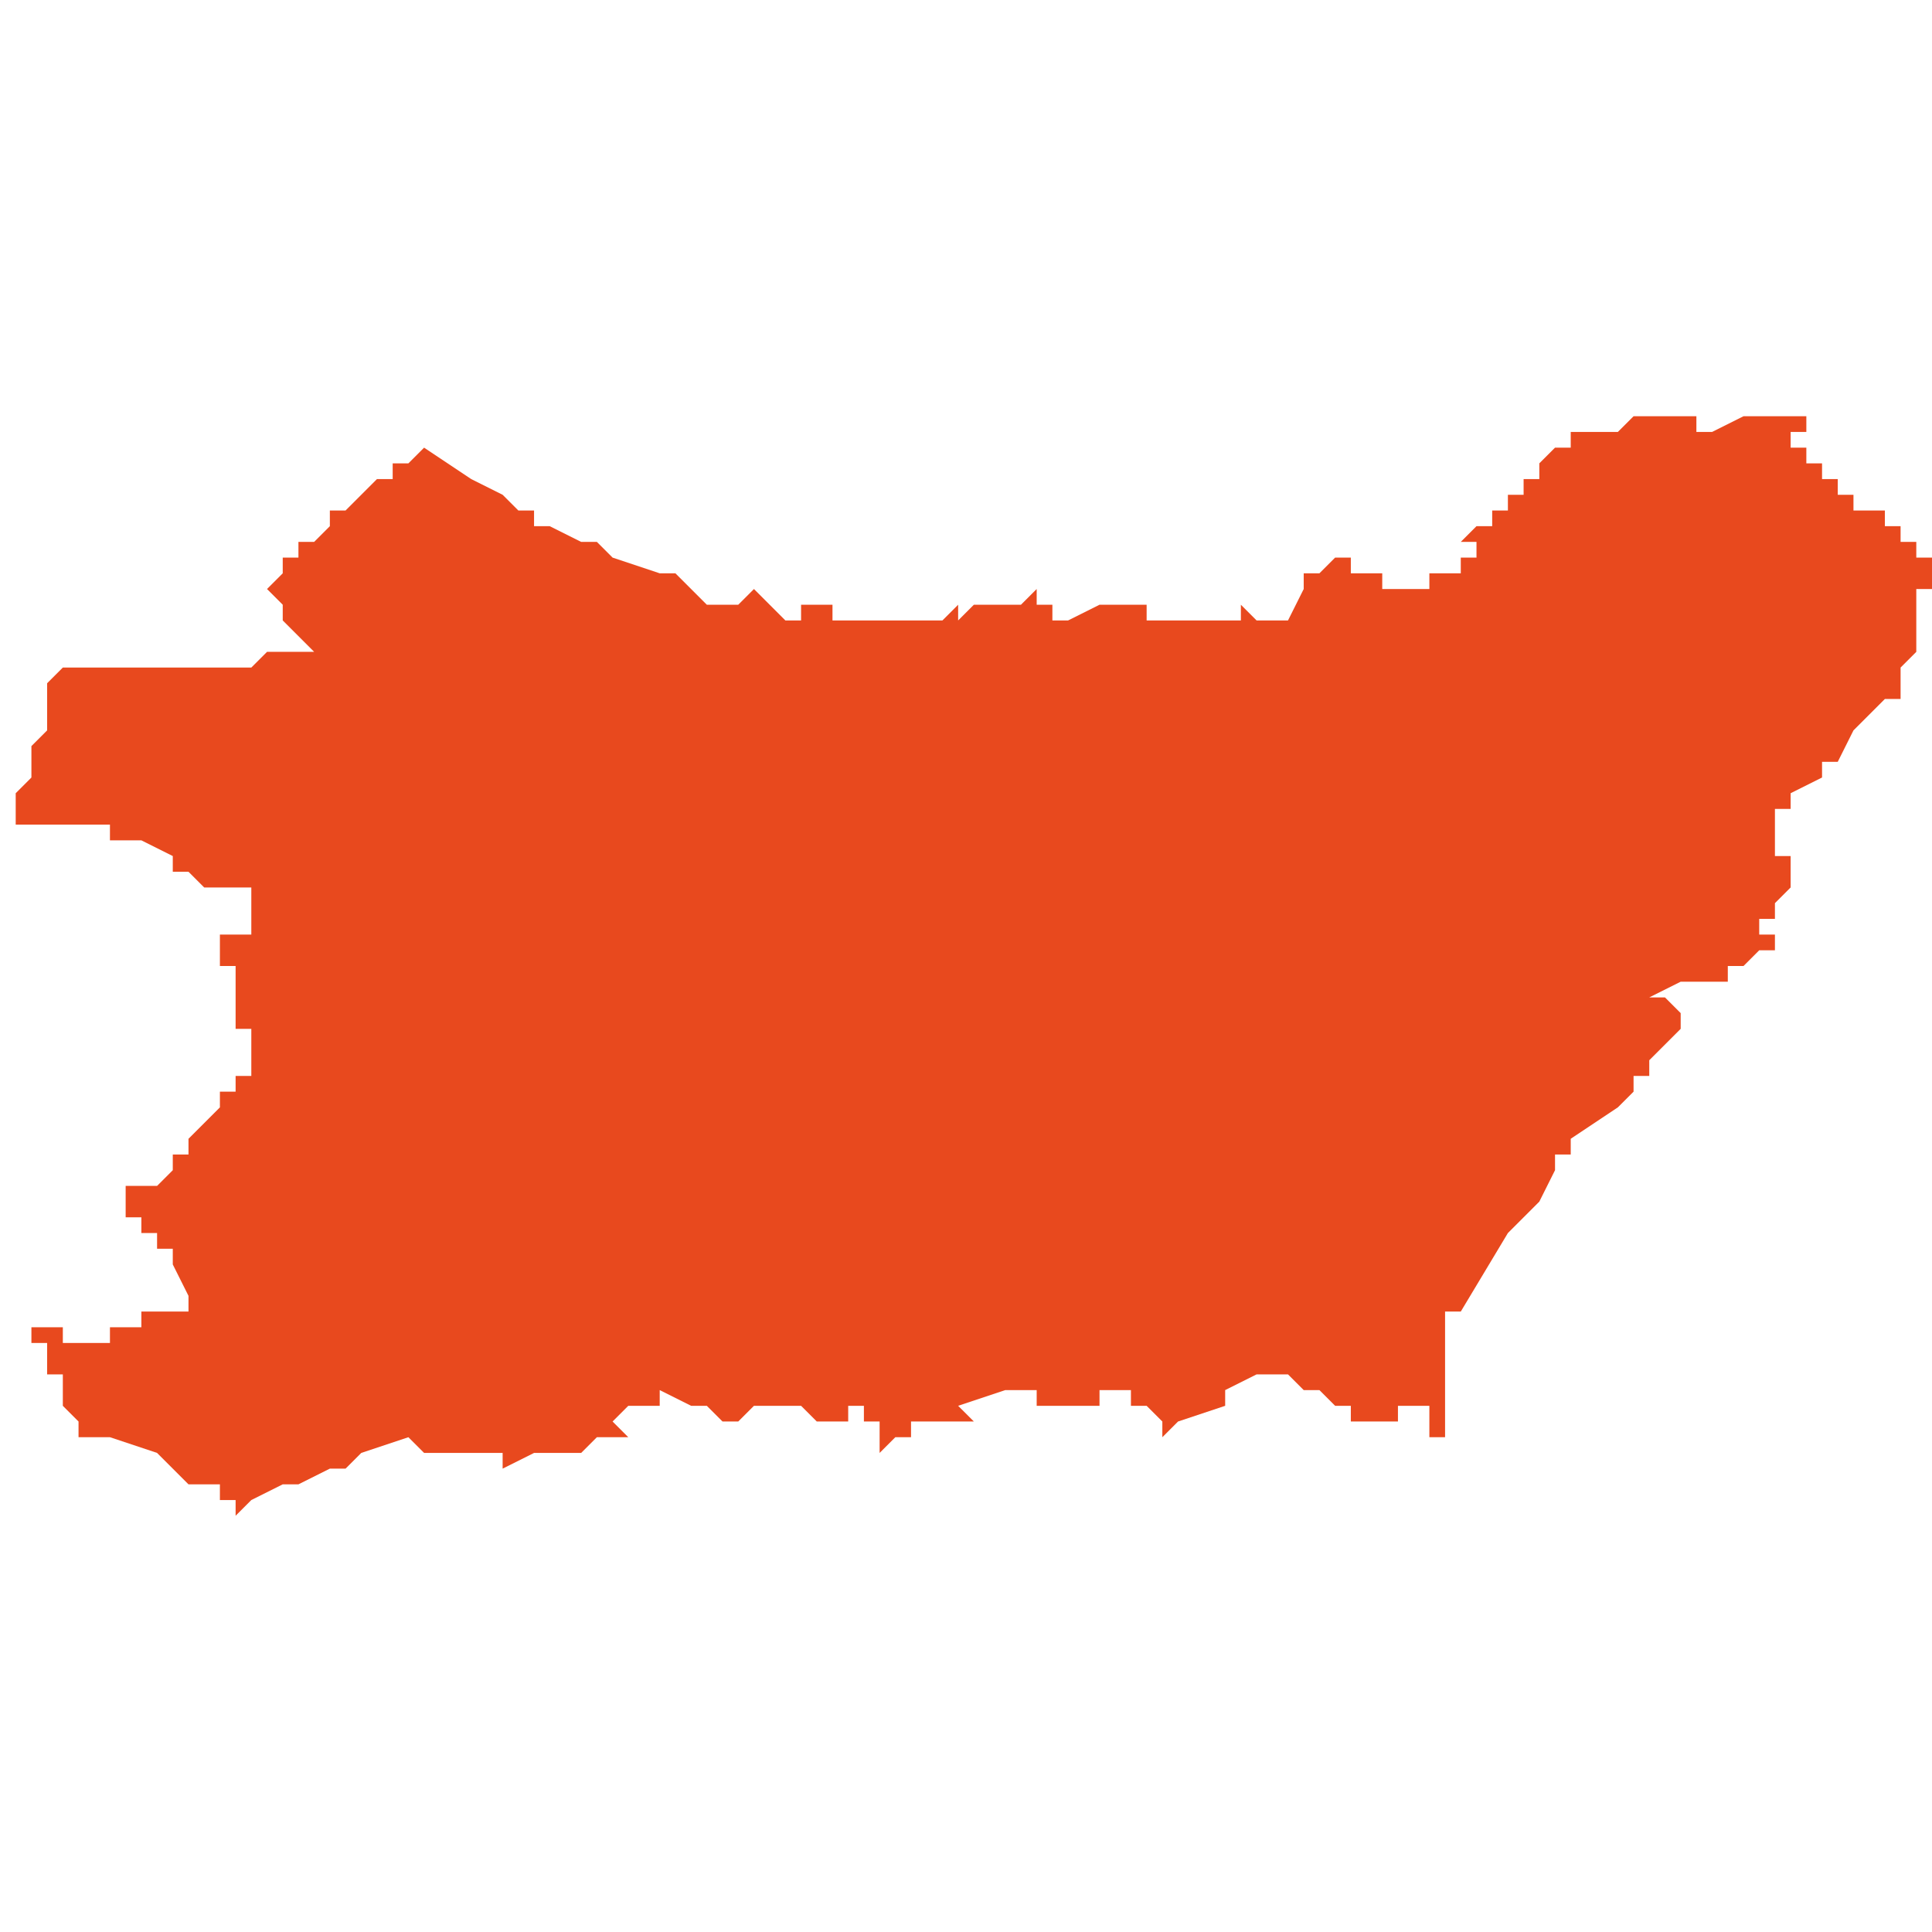 <svg xmlns="http://www.w3.org/2000/svg" xmlns:xlink="http://www.w3.org/1999/xlink" height="300" width="300" viewBox="6.934 -52.349 0.123 0.07"><path d="M 6.934 -52.323 L 6.934 -52.323 6.935 -52.323 6.935 -52.323 6.935 -52.323 6.935 -52.323 6.936 -52.323 6.936 -52.323 6.936 -52.323 6.937 -52.323 6.937 -52.323 6.938 -52.323 6.941 -52.323 6.941 -52.323 6.941 -52.323 6.941 -52.322 6.942 -52.322 6.942 -52.322 6.943 -52.322 6.943 -52.322 6.945 -52.321 6.946 -52.321 6.946 -52.321 6.946 -52.321 6.946 -52.321 6.945 -52.321 6.945 -52.321 6.945 -52.321 6.945 -52.321 6.945 -52.321 6.945 -52.321 6.945 -52.321 6.945 -52.321 6.945 -52.321 6.945 -52.32 6.945 -52.32 6.945 -52.32 6.945 -52.32 6.945 -52.32 6.945 -52.32 6.945 -52.32 6.945 -52.32 6.946 -52.32 6.947 -52.319 6.947 -52.319 6.948 -52.319 6.948 -52.32 6.948 -52.32 6.948 -52.319 6.949 -52.319 6.95 -52.319 6.95 -52.319 6.95 -52.319 6.95 -52.318 6.95 -52.318 6.95 -52.317 6.95 -52.317 6.95 -52.317 6.95 -52.317 6.95 -52.317 6.95 -52.317 6.95 -52.317 6.95 -52.317 6.95 -52.317 6.95 -52.317 6.95 -52.317 6.95 -52.316 6.95 -52.316 6.95 -52.316 6.949 -52.316 6.948 -52.316 6.948 -52.316 6.948 -52.315 6.948 -52.315 6.948 -52.315 6.948 -52.315 6.948 -52.315 6.948 -52.315 6.948 -52.315 6.948 -52.314 6.948 -52.314 6.948 -52.314 6.948 -52.314 6.948 -52.314 6.948 -52.314 6.948 -52.314 6.948 -52.314 6.948 -52.314 6.948 -52.314 6.948 -52.314 6.948 -52.314 6.948 -52.314 6.948 -52.314 6.948 -52.314 6.948 -52.314 6.948 -52.314 6.949 -52.314 6.949 -52.314 6.949 -52.313 6.949 -52.313 6.949 -52.313 6.949 -52.313 6.949 -52.313 6.949 -52.313 6.949 -52.313 6.949 -52.313 6.949 -52.313 6.949 -52.313 6.949 -52.313 6.949 -52.312 6.949 -52.312 6.949 -52.312 6.949 -52.312 6.949 -52.312 6.949 -52.312 6.949 -52.312 6.949 -52.312 6.949 -52.312 6.949 -52.312 6.949 -52.312 6.949 -52.312 6.949 -52.312 6.949 -52.312 6.949 -52.311 6.949 -52.311 6.949 -52.311 6.949 -52.311 6.949 -52.311 6.949 -52.311 6.949 -52.311 6.949 -52.311 6.949 -52.31 6.95 -52.31 6.95 -52.31 6.95 -52.31 6.95 -52.31 6.95 -52.31 6.95 -52.31 6.95 -52.31 6.95 -52.31 6.95 -52.31 6.95 -52.31 6.95 -52.309 6.95 -52.309 6.95 -52.309 6.95 -52.309 6.95 -52.309 6.95 -52.309 6.95 -52.309 6.95 -52.309 6.95 -52.309 6.95 -52.309 6.95 -52.309 6.95 -52.309 6.95 -52.309 6.95 -52.309 6.95 -52.309 6.95 -52.309 6.95 -52.309 6.95 -52.309 6.95 -52.309 6.95 -52.308 6.95 -52.308 6.95 -52.308 6.95 -52.308 6.95 -52.307 6.95 -52.307 6.95 -52.307 6.949 -52.307 6.949 -52.307 6.949 -52.307 6.949 -52.306 6.949 -52.306 6.949 -52.306 6.948 -52.306 6.948 -52.305 6.948 -52.305 6.948 -52.305 6.948 -52.305 6.948 -52.305 6.948 -52.305 6.948 -52.305 6.948 -52.305 6.947 -52.304 6.947 -52.304 6.947 -52.304 6.946 -52.303 6.946 -52.303 6.946 -52.303 6.946 -52.303 6.946 -52.303 6.946 -52.303 6.946 -52.302 6.946 -52.302 6.946 -52.302 6.946 -52.302 6.945 -52.302 6.945 -52.302 6.945 -52.302 6.945 -52.301 6.945 -52.301 6.945 -52.301 6.945 -52.301 6.945 -52.301 6.945 -52.301 6.945 -52.301 6.945 -52.301 6.945 -52.301 6.945 -52.301 6.944 -52.3 6.944 -52.3 6.944 -52.3 6.944 -52.3 6.943 -52.3 6.943 -52.3 6.943 -52.3 6.943 -52.3 6.943 -52.3 6.943 -52.3 6.942 -52.3 6.942 -52.299 6.942 -52.299 6.942 -52.299 6.942 -52.299 6.942 -52.299 6.942 -52.299 6.942 -52.298 6.942 -52.298 6.942 -52.298 6.942 -52.298 6.943 -52.298 6.943 -52.298 6.943 -52.298 6.943 -52.298 6.943 -52.298 6.943 -52.298 6.943 -52.298 6.943 -52.298 6.943 -52.298 6.943 -52.297 6.943 -52.297 6.943 -52.297 6.943 -52.297 6.943 -52.297 6.944 -52.297 6.944 -52.297 6.944 -52.297 6.944 -52.296 6.944 -52.296 6.944 -52.296 6.944 -52.296 6.944 -52.296 6.944 -52.296 6.944 -52.296 6.945 -52.296 6.945 -52.295 6.945 -52.295 6.945 -52.295 6.946 -52.293 6.946 -52.293 6.946 -52.293 6.946 -52.293 6.946 -52.293 6.946 -52.293 6.946 -52.292 6.946 -52.292 6.946 -52.292 6.945 -52.292 6.945 -52.292 6.945 -52.292 6.945 -52.292 6.945 -52.292 6.945 -52.292 6.945 -52.292 6.944 -52.292 6.944 -52.292 6.944 -52.292 6.944 -52.292 6.944 -52.292 6.943 -52.292 6.943 -52.291 6.943 -52.291 6.943 -52.291 6.942 -52.291 6.942 -52.291 6.942 -52.291 6.942 -52.291 6.941 -52.291 6.941 -52.29 6.941 -52.29 6.941 -52.29 6.941 -52.29 6.94 -52.29 6.94 -52.29 6.94 -52.29 6.94 -52.29 6.94 -52.29 6.94 -52.29 6.939 -52.29 6.939 -52.29 6.939 -52.29 6.939 -52.29 6.939 -52.29 6.939 -52.29 6.938 -52.29 6.938 -52.29 6.938 -52.291 6.938 -52.291 6.937 -52.291 6.937 -52.291 6.937 -52.291 6.936 -52.291 6.936 -52.291 6.936 -52.291 6.936 -52.291 6.936 -52.291 6.936 -52.291 6.936 -52.291 6.936 -52.29 6.936 -52.29 6.936 -52.29 6.936 -52.29 6.936 -52.29 6.936 -52.29 6.936 -52.29 6.937 -52.29 6.937 -52.29 6.937 -52.29 6.937 -52.289 6.937 -52.288 6.938 -52.288 6.938 -52.287 6.938 -52.287 6.938 -52.287 6.938 -52.287 6.938 -52.286 6.938 -52.286 6.938 -52.286 6.938 -52.286 6.938 -52.286 6.938 -52.286 6.939 -52.285 6.939 -52.285 6.939 -52.284 6.939 -52.284 6.939 -52.284 6.939 -52.284 6.939 -52.284 6.939 -52.284 6.939 -52.284 6.939 -52.284 6.939 -52.284 6.939 -52.284 6.939 -52.284 6.94 -52.284 6.941 -52.284 6.941 -52.284 6.944 -52.283 6.944 -52.283 6.945 -52.282 6.945 -52.282 6.945 -52.282 6.946 -52.281 6.947 -52.281 6.947 -52.281 6.948 -52.281 6.948 -52.28 6.948 -52.28 6.948 -52.28 6.948 -52.28 6.949 -52.28 6.949 -52.28 6.949 -52.28 6.949 -52.279 6.95 -52.28 6.952 -52.281 6.953 -52.281 6.955 -52.282 6.955 -52.282 6.955 -52.282 6.956 -52.282 6.956 -52.282 6.956 -52.282 6.956 -52.282 6.957 -52.283 6.957 -52.283 6.96 -52.284 6.96 -52.284 6.96 -52.284 6.961 -52.283 6.961 -52.283 6.962 -52.283 6.962 -52.283 6.962 -52.283 6.963 -52.283 6.963 -52.283 6.963 -52.283 6.963 -52.283 6.963 -52.283 6.963 -52.283 6.964 -52.283 6.964 -52.283 6.964 -52.283 6.964 -52.283 6.964 -52.283 6.964 -52.283 6.964 -52.283 6.965 -52.283 6.965 -52.283 6.965 -52.283 6.966 -52.283 6.966 -52.283 6.966 -52.282 6.968 -52.283 6.969 -52.283 6.971 -52.283 6.972 -52.284 6.973 -52.284 6.974 -52.284 6.974 -52.284 6.973 -52.285 6.973 -52.285 6.974 -52.286 6.974 -52.286 6.975 -52.286 6.975 -52.286 6.975 -52.286 6.975 -52.286 6.975 -52.286 6.975 -52.286 6.975 -52.286 6.976 -52.286 6.976 -52.286 6.976 -52.286 6.976 -52.287 6.976 -52.287 6.976 -52.287 6.976 -52.287 6.976 -52.287 6.976 -52.287 6.976 -52.287 6.976 -52.287 6.976 -52.287 6.976 -52.287 6.976 -52.287 6.976 -52.287 6.976 -52.287 6.976 -52.287 6.976 -52.287 6.976 -52.287 6.976 -52.287 6.976 -52.287 6.978 -52.286 6.979 -52.286 6.979 -52.286 6.979 -52.286 6.979 -52.286 6.98 -52.285 6.98 -52.285 6.981 -52.285 6.981 -52.285 6.981 -52.285 6.982 -52.286 6.982 -52.286 6.983 -52.286 6.983 -52.286 6.983 -52.286 6.984 -52.286 6.984 -52.286 6.985 -52.286 6.985 -52.286 6.986 -52.285 6.987 -52.285 6.987 -52.285 6.987 -52.285 6.987 -52.285 6.987 -52.285 6.988 -52.285 6.988 -52.285 6.988 -52.285 6.988 -52.286 6.988 -52.286 6.988 -52.286 6.988 -52.286 6.988 -52.286 6.989 -52.286 6.989 -52.286 6.989 -52.286 6.989 -52.286 6.989 -52.286 6.989 -52.285 6.989 -52.285 6.99 -52.285 6.99 -52.283 6.99 -52.283 6.99 -52.283 6.99 -52.283 6.99 -52.283 6.99 -52.283 6.991 -52.284 6.991 -52.284 6.991 -52.284 6.991 -52.284 6.991 -52.284 6.991 -52.284 6.991 -52.284 6.992 -52.284 6.992 -52.284 6.992 -52.284 6.992 -52.285 6.993 -52.285 6.993 -52.285 6.993 -52.285 6.993 -52.285 6.993 -52.285 6.993 -52.285 6.993 -52.285 6.993 -52.285 6.994 -52.285 6.994 -52.285 6.994 -52.285 6.996 -52.285 6.996 -52.285 6.996 -52.285 6.996 -52.285 6.995 -52.286 6.998 -52.287 6.999 -52.287 6.999 -52.287 6.999 -52.287 6.999 -52.287 6.999 -52.287 6.999 -52.287 6.999 -52.287 6.999 -52.287 6.999 -52.287 6.999 -52.287 7 -52.287 7 -52.286 7 -52.286 7 -52.286 7 -52.286 7 -52.286 7 -52.286 7 -52.286 7.001 -52.286 7.001 -52.286 7.002 -52.286 7.002 -52.286 7.002 -52.286 7.002 -52.286 7.002 -52.286 7.002 -52.286 7.002 -52.286 7.003 -52.286 7.004 -52.286 7.004 -52.286 7.004 -52.286 7.004 -52.286 7.004 -52.286 7.004 -52.286 7.004 -52.286 7.004 -52.286 7.004 -52.286 7.004 -52.286 7.004 -52.287 7.004 -52.287 7.004 -52.287 7.004 -52.287 7.004 -52.287 7.004 -52.287 7.004 -52.287 7.005 -52.287 7.005 -52.287 7.005 -52.287 7.005 -52.287 7.005 -52.287 7.006 -52.287 7.006 -52.286 7.006 -52.286 7.007 -52.286 7.008 -52.285 7.008 -52.284 7.008 -52.284 7.009 -52.285 7.009 -52.285 7.009 -52.285 7.012 -52.286 7.011 -52.286 7.012 -52.286 7.012 -52.286 7.012 -52.287 7.014 -52.288 7.014 -52.288 7.015 -52.288 7.016 -52.288 7.016 -52.288 7.016 -52.288 7.017 -52.287 7.018 -52.287 7.019 -52.286 7.019 -52.286 7.019 -52.286 7.019 -52.286 7.019 -52.286 7.019 -52.286 7.019 -52.286 7.019 -52.286 7.02 -52.286 7.02 -52.285 7.02 -52.285 7.021 -52.285 7.021 -52.285 7.021 -52.285 7.021 -52.285 7.021 -52.285 7.021 -52.285 7.021 -52.285 7.021 -52.285 7.022 -52.285 7.022 -52.285 7.022 -52.285 7.022 -52.285 7.022 -52.285 7.022 -52.285 7.022 -52.285 7.023 -52.285 7.023 -52.285 7.023 -52.285 7.023 -52.285 7.023 -52.285 7.023 -52.285 7.023 -52.286 7.023 -52.286 7.023 -52.286 7.023 -52.286 7.023 -52.286 7.023 -52.286 7.023 -52.286 7.023 -52.286 7.024 -52.286 7.024 -52.286 7.024 -52.286 7.024 -52.286 7.024 -52.286 7.024 -52.286 7.024 -52.286 7.024 -52.286 7.024 -52.286 7.024 -52.286 7.024 -52.286 7.024 -52.286 7.024 -52.286 7.024 -52.286 7.024 -52.286 7.024 -52.286 7.024 -52.286 7.025 -52.286 7.025 -52.286 7.025 -52.286 7.025 -52.285 7.025 -52.285 7.025 -52.285 7.025 -52.285 7.025 -52.285 7.025 -52.285 7.025 -52.285 7.025 -52.285 7.025 -52.285 7.025 -52.285 7.025 -52.285 7.025 -52.285 7.025 -52.284 7.025 -52.284 7.025 -52.284 7.025 -52.284 7.025 -52.284 7.026 -52.284 7.026 -52.284 7.026 -52.286 7.026 -52.286 7.026 -52.287 7.026 -52.288 7.026 -52.288 7.026 -52.29 7.026 -52.29 7.026 -52.292 7.026 -52.292 7.027 -52.292 7.03 -52.297 7.03 -52.297 7.03 -52.297 7.032 -52.299 7.032 -52.299 7.033 -52.301 7.033 -52.302 7.034 -52.302 7.034 -52.303 7.037 -52.305 7.038 -52.306 7.038 -52.307 7.039 -52.307 7.039 -52.307 7.039 -52.307 7.039 -52.308 7.04 -52.309 7.04 -52.309 7.04 -52.309 7.041 -52.31 7.041 -52.311 7.041 -52.311 7.041 -52.311 7.041 -52.311 7.04 -52.312 7.04 -52.312 7.039 -52.312 7.039 -52.312 7.039 -52.312 7.039 -52.312 7.041 -52.313 7.043 -52.313 7.043 -52.313 7.043 -52.313 7.043 -52.313 7.044 -52.313 7.044 -52.314 7.043 -52.314 7.043 -52.314 7.043 -52.314 7.043 -52.314 7.044 -52.314 7.044 -52.314 7.044 -52.314 7.044 -52.314 7.044 -52.314 7.045 -52.314 7.045 -52.314 7.045 -52.314 7.045 -52.314 7.046 -52.315 7.047 -52.315 7.047 -52.315 7.047 -52.315 7.047 -52.316 7.047 -52.316 7.047 -52.316 7.046 -52.316 7.046 -52.317 7.046 -52.317 7.046 -52.317 7.046 -52.316 7.046 -52.316 7.046 -52.317 7.047 -52.317 7.047 -52.318 7.048 -52.319 7.048 -52.32 7.048 -52.32 7.048 -52.32 7.048 -52.321 7.047 -52.321 7.047 -52.321 7.047 -52.321 7.047 -52.323 7.047 -52.323 7.047 -52.323 7.047 -52.323 7.047 -52.324 7.048 -52.324 7.048 -52.325 7.05 -52.326 7.05 -52.327 7.05 -52.327 7.05 -52.327 7.051 -52.327 7.051 -52.327 7.052 -52.329 7.052 -52.329 7.052 -52.329 7.052 -52.329 7.053 -52.33 7.053 -52.33 7.053 -52.33 7.053 -52.33 7.054 -52.331 7.055 -52.331 7.055 -52.332 7.055 -52.332 7.055 -52.332 7.055 -52.332 7.055 -52.333 7.055 -52.333 7.055 -52.333 7.056 -52.334 7.056 -52.335 7.056 -52.335 7.056 -52.335 7.056 -52.337 7.056 -52.337 7.056 -52.338 7.057 -52.338 7.057 -52.339 7.057 -52.339 7.057 -52.339 7.057 -52.339 7.057 -52.339 7.057 -52.339 7.057 -52.339 7.057 -52.339 7.057 -52.339 7.057 -52.339 7.057 -52.339 7.057 -52.339 7.057 -52.339 7.057 -52.339 7.057 -52.339 7.057 -52.339 7.057 -52.339 7.057 -52.339 7.057 -52.339 7.057 -52.339 7.057 -52.34 7.057 -52.34 7.057 -52.34 7.057 -52.34 7.057 -52.34 7.057 -52.34 7.057 -52.34 7.056 -52.34 7.056 -52.34 7.056 -52.34 7.056 -52.34 7.056 -52.34 7.056 -52.34 7.056 -52.34 7.056 -52.34 7.056 -52.34 7.056 -52.34 7.056 -52.34 7.056 -52.34 7.056 -52.34 7.056 -52.34 7.056 -52.34 7.056 -52.34 7.056 -52.34 7.056 -52.34 7.056 -52.34 7.056 -52.34 7.056 -52.34 7.056 -52.341 7.056 -52.341 7.056 -52.341 7.056 -52.341 7.056 -52.341 7.056 -52.341 7.056 -52.341 7.056 -52.341 7.056 -52.341 7.056 -52.341 7.056 -52.341 7.055 -52.341 7.055 -52.341 7.055 -52.341 7.055 -52.341 7.055 -52.342 7.055 -52.342 7.055 -52.342 7.055 -52.342 7.055 -52.342 7.055 -52.342 7.055 -52.342 7.055 -52.342 7.055 -52.342 7.055 -52.342 7.055 -52.342 7.055 -52.342 7.055 -52.342 7.055 -52.342 7.055 -52.342 7.055 -52.342 7.055 -52.342 7.054 -52.342 7.054 -52.342 7.054 -52.342 7.054 -52.342 7.054 -52.342 7.054 -52.342 7.054 -52.342 7.054 -52.342 7.054 -52.342 7.054 -52.342 7.054 -52.342 7.054 -52.342 7.054 -52.342 7.054 -52.343 7.054 -52.343 7.054 -52.343 7.054 -52.343 7.054 -52.343 7.053 -52.343 7.053 -52.343 7.053 -52.343 7.053 -52.343 7.053 -52.343 7.053 -52.343 7.053 -52.343 7.053 -52.343 7.053 -52.343 7.053 -52.343 7.053 -52.343 7.053 -52.343 7.053 -52.343 7.053 -52.343 7.053 -52.343 7.053 -52.343 7.053 -52.343 7.053 -52.343 7.053 -52.343 7.053 -52.343 7.053 -52.343 7.053 -52.343 7.053 -52.343 7.053 -52.343 7.053 -52.343 7.052 -52.343 7.052 -52.344 7.052 -52.344 7.052 -52.344 7.052 -52.344 7.052 -52.344 7.052 -52.344 7.052 -52.344 7.052 -52.344 7.052 -52.344 7.052 -52.344 7.052 -52.344 7.052 -52.344 7.052 -52.344 7.052 -52.344 7.052 -52.344 7.052 -52.344 7.052 -52.344 7.052 -52.344 7.052 -52.344 7.052 -52.344 7.052 -52.344 7.052 -52.344 7.052 -52.344 7.052 -52.344 7.052 -52.344 7.051 -52.344 7.051 -52.344 7.051 -52.344 7.051 -52.344 7.051 -52.344 7.051 -52.344 7.051 -52.344 7.051 -52.344 7.051 -52.344 7.051 -52.344 7.051 -52.344 7.051 -52.345 7.051 -52.345 7.051 -52.345 7.051 -52.345 7.051 -52.345 7.051 -52.345 7.051 -52.345 7.051 -52.345 7.051 -52.345 7.051 -52.345 7.051 -52.345 7.051 -52.345 7.051 -52.345 7.051 -52.345 7.051 -52.345 7.051 -52.345 7.051 -52.345 7.051 -52.345 7.05 -52.345 7.05 -52.345 7.05 -52.345 7.05 -52.345 7.05 -52.345 7.05 -52.345 7.05 -52.345 7.05 -52.345 7.05 -52.345 7.05 -52.345 7.05 -52.346 7.05 -52.346 7.05 -52.346 7.05 -52.346 7.05 -52.346 7.05 -52.346 7.05 -52.346 7.05 -52.346 7.05 -52.346 7.05 -52.346 7.05 -52.346 7.05 -52.346 7.049 -52.346 7.049 -52.347 7.049 -52.347 7.049 -52.347 7.049 -52.347 7.049 -52.347 7.049 -52.347 7.049 -52.347 7.049 -52.347 7.049 -52.347 7.049 -52.347 7.049 -52.347 7.049 -52.347 7.049 -52.347 7.049 -52.347 7.049 -52.347 7.049 -52.347 7.049 -52.347 7.049 -52.347 7.048 -52.347 7.048 -52.348 7.048 -52.348 7.048 -52.348 7.048 -52.348 7.048 -52.348 7.049 -52.348 7.049 -52.349 7.049 -52.349 7.049 -52.349 7.049 -52.349 7.049 -52.349 7.049 -52.349 7.049 -52.349 7.049 -52.349 7.049 -52.349 7.049 -52.349 7.049 -52.349 7.048 -52.349 7.048 -52.349 7.048 -52.349 7.048 -52.349 7.048 -52.349 7.048 -52.349 7.047 -52.349 7.047 -52.349 7.047 -52.349 7.047 -52.349 7.047 -52.349 7.047 -52.349 7.047 -52.349 7.046 -52.349 7.045 -52.349 7.043 -52.348 7.042 -52.348 7.042 -52.349 7.042 -52.349 7.041 -52.349 7.041 -52.349 7.04 -52.349 7.039 -52.349 7.039 -52.349 7.038 -52.349 7.037 -52.348 7.036 -52.348 7.035 -52.348 7.034 -52.348 7.034 -52.348 7.034 -52.348 7.034 -52.348 7.034 -52.348 7.034 -52.347 7.033 -52.347 7.033 -52.347 7.033 -52.347 7.033 -52.347 7.032 -52.346 7.032 -52.346 7.032 -52.346 7.032 -52.346 7.032 -52.346 7.032 -52.346 7.032 -52.345 7.032 -52.345 7.032 -52.345 7.031 -52.345 7.031 -52.345 7.031 -52.345 7.031 -52.344 7.03 -52.344 7.03 -52.344 7.03 -52.344 7.03 -52.344 7.03 -52.344 7.03 -52.344 7.03 -52.344 7.03 -52.344 7.03 -52.344 7.03 -52.344 7.03 -52.344 7.03 -52.343 7.029 -52.343 7.029 -52.342 7.028 -52.342 7.028 -52.342 7.028 -52.342 7.027 -52.341 7.027 -52.341 7.027 -52.341 7.028 -52.341 7.028 -52.341 7.028 -52.341 7.028 -52.341 7.028 -52.341 7.028 -52.341 7.028 -52.341 7.028 -52.34 7.028 -52.34 7.027 -52.34 7.027 -52.34 7.027 -52.34 7.027 -52.34 7.027 -52.34 7.027 -52.34 7.027 -52.34 7.027 -52.34 7.027 -52.34 7.027 -52.34 7.027 -52.34 7.027 -52.34 7.027 -52.34 7.027 -52.34 7.027 -52.34 7.027 -52.34 7.027 -52.34 7.027 -52.34 7.027 -52.34 7.027 -52.34 7.027 -52.339 7.027 -52.339 7.027 -52.339 7.027 -52.339 7.027 -52.339 7.027 -52.339 7.027 -52.339 7.027 -52.339 7.027 -52.339 7.027 -52.339 7.027 -52.339 7.027 -52.339 7.027 -52.339 7.026 -52.339 7.026 -52.339 7.026 -52.339 7.026 -52.339 7.026 -52.339 7.026 -52.339 7.026 -52.339 7.026 -52.339 7.026 -52.339 7.026 -52.339 7.026 -52.339 7.026 -52.339 7.026 -52.339 7.025 -52.339 7.025 -52.339 7.025 -52.339 7.025 -52.339 7.025 -52.339 7.025 -52.339 7.025 -52.339 7.025 -52.339 7.025 -52.338 7.025 -52.338 7.025 -52.338 7.025 -52.338 7.025 -52.338 7.025 -52.338 7.025 -52.338 7.026 -52.338 7.026 -52.338 7.026 -52.338 7.026 -52.338 7.026 -52.338 7.026 -52.338 7.026 -52.338 7.026 -52.338 7.025 -52.338 7.025 -52.338 7.025 -52.338 7.025 -52.338 7.025 -52.338 7.025 -52.338 7.025 -52.338 7.025 -52.338 7.024 -52.338 7.024 -52.338 7.024 -52.338 7.024 -52.338 7.024 -52.338 7.024 -52.338 7.023 -52.338 7.023 -52.338 7.023 -52.338 7.023 -52.338 7.023 -52.338 7.023 -52.338 7.023 -52.338 7.023 -52.338 7.023 -52.338 7.022 -52.338 7.022 -52.338 7.022 -52.339 7.022 -52.339 7.022 -52.339 7.022 -52.339 7.02 -52.339 7.02 -52.339 7.02 -52.339 7.02 -52.339 7.02 -52.339 7.02 -52.339 7.02 -52.339 7.02 -52.339 7.02 -52.339 7.02 -52.339 7.02 -52.339 7.02 -52.34 7.019 -52.34 7.019 -52.34 7.019 -52.34 7.019 -52.34 7.019 -52.34 7.018 -52.339 7.018 -52.339 7.018 -52.339 7.018 -52.339 7.018 -52.339 7.018 -52.339 7.018 -52.339 7.018 -52.339 7.018 -52.339 7.018 -52.339 7.018 -52.339 7.018 -52.339 7.018 -52.339 7.018 -52.339 7.017 -52.339 7.017 -52.339 7.017 -52.339 7.017 -52.338 7.017 -52.338 7.017 -52.338 7.016 -52.336 7.016 -52.336 7.016 -52.336 7.016 -52.336 7.016 -52.336 7.016 -52.336 7.016 -52.336 7.016 -52.336 7.015 -52.336 7.015 -52.336 7.016 -52.336 7.016 -52.336 7.014 -52.336 7.013 -52.337 7.013 -52.336 7.013 -52.336 7.013 -52.336 7.013 -52.336 7.013 -52.336 7.013 -52.336 7.013 -52.336 7.013 -52.336 7.013 -52.336 7.012 -52.336 7.012 -52.336 7.012 -52.336 7.012 -52.336 7.012 -52.336 7.012 -52.336 7.012 -52.336 7.012 -52.336 7.012 -52.336 7.011 -52.336 7.011 -52.336 7.011 -52.336 7.011 -52.336 7.011 -52.336 7.011 -52.336 7.011 -52.336 7.011 -52.336 7.011 -52.336 7.011 -52.336 7.011 -52.336 7.01 -52.336 7.01 -52.336 7.01 -52.336 7.01 -52.336 7.01 -52.336 7.01 -52.336 7.01 -52.336 7.01 -52.336 7.01 -52.336 7.01 -52.336 7.01 -52.336 7.009 -52.336 7.007 -52.336 7.007 -52.336 7.007 -52.336 7.007 -52.336 7.007 -52.336 7.007 -52.336 7.007 -52.336 7.007 -52.337 7.008 -52.337 7.006 -52.337 7.005 -52.337 7.004 -52.337 7.002 -52.336 7.001 -52.336 7.001 -52.336 7.001 -52.337 7.001 -52.337 7 -52.337 7 -52.337 7 -52.337 7 -52.338 7 -52.338 7 -52.338 6.999 -52.337 6.999 -52.337 6.998 -52.337 6.998 -52.337 6.997 -52.337 6.996 -52.337 6.996 -52.337 6.995 -52.336 6.995 -52.337 6.994 -52.336 6.993 -52.336 6.992 -52.336 6.991 -52.336 6.991 -52.336 6.99 -52.336 6.99 -52.336 6.989 -52.336 6.988 -52.336 6.988 -52.336 6.987 -52.336 6.987 -52.337 6.987 -52.337 6.986 -52.337 6.986 -52.337 6.985 -52.337 6.985 -52.336 6.985 -52.336 6.984 -52.336 6.982 -52.338 6.982 -52.338 6.981 -52.337 6.981 -52.337 6.98 -52.337 6.98 -52.337 6.98 -52.337 6.98 -52.337 6.979 -52.337 6.978 -52.338 6.978 -52.338 6.978 -52.338 6.978 -52.338 6.978 -52.338 6.978 -52.338 6.977 -52.339 6.976 -52.339 6.976 -52.339 6.973 -52.34 6.972 -52.341 6.972 -52.341 6.971 -52.341 6.971 -52.341 6.969 -52.342 6.968 -52.342 6.968 -52.343 6.967 -52.343 6.967 -52.343 6.966 -52.344 6.966 -52.344 6.966 -52.344 6.964 -52.345 6.964 -52.345 6.964 -52.345 6.964 -52.345 6.961 -52.347 6.961 -52.347 6.961 -52.347 6.961 -52.347 6.96 -52.346 6.96 -52.346 6.96 -52.346 6.96 -52.346 6.959 -52.346 6.959 -52.346 6.959 -52.346 6.959 -52.345 6.959 -52.345 6.959 -52.345 6.959 -52.345 6.959 -52.345 6.959 -52.345 6.958 -52.345 6.958 -52.345 6.958 -52.345 6.957 -52.344 6.957 -52.344 6.957 -52.344 6.956 -52.343 6.956 -52.343 6.956 -52.343 6.956 -52.343 6.956 -52.343 6.955 -52.343 6.955 -52.342 6.955 -52.342 6.955 -52.342 6.954 -52.341 6.953 -52.341 6.953 -52.34 6.953 -52.34 6.953 -52.34 6.953 -52.34 6.953 -52.34 6.952 -52.34 6.952 -52.339 6.952 -52.339 6.951 -52.338 6.951 -52.338 6.951 -52.338 6.951 -52.338 6.952 -52.337 6.952 -52.336 6.952 -52.336 6.954 -52.334 6.953 -52.334 6.952 -52.334 6.951 -52.334 6.95 -52.333 6.948 -52.333 6.945 -52.333 6.945 -52.333 6.945 -52.333 6.945 -52.333 6.945 -52.333 6.943 -52.333 6.943 -52.333 6.941 -52.333 6.94 -52.333 6.94 -52.333 6.94 -52.333 6.94 -52.333 6.939 -52.333 6.939 -52.333 6.938 -52.333 6.938 -52.333 6.938 -52.333 6.938 -52.333 6.938 -52.333 6.938 -52.333 6.938 -52.333 6.937 -52.332 6.937 -52.332 6.937 -52.331 6.937 -52.33 6.937 -52.33 6.937 -52.33 6.937 -52.33 6.937 -52.33 6.937 -52.33 6.937 -52.329 6.937 -52.329 6.937 -52.329 6.937 -52.329 6.937 -52.329 6.937 -52.329 6.937 -52.329 6.937 -52.329 6.936 -52.328 6.936 -52.327 6.936 -52.327 6.936 -52.326 6.936 -52.326 6.936 -52.326 6.935 -52.325 6.935 -52.325 6.935 -52.325 6.935 -52.325 6.935 -52.325 6.935 -52.325 6.935 -52.325 6.935 -52.323 Z" fill="#e8491e" /></svg>